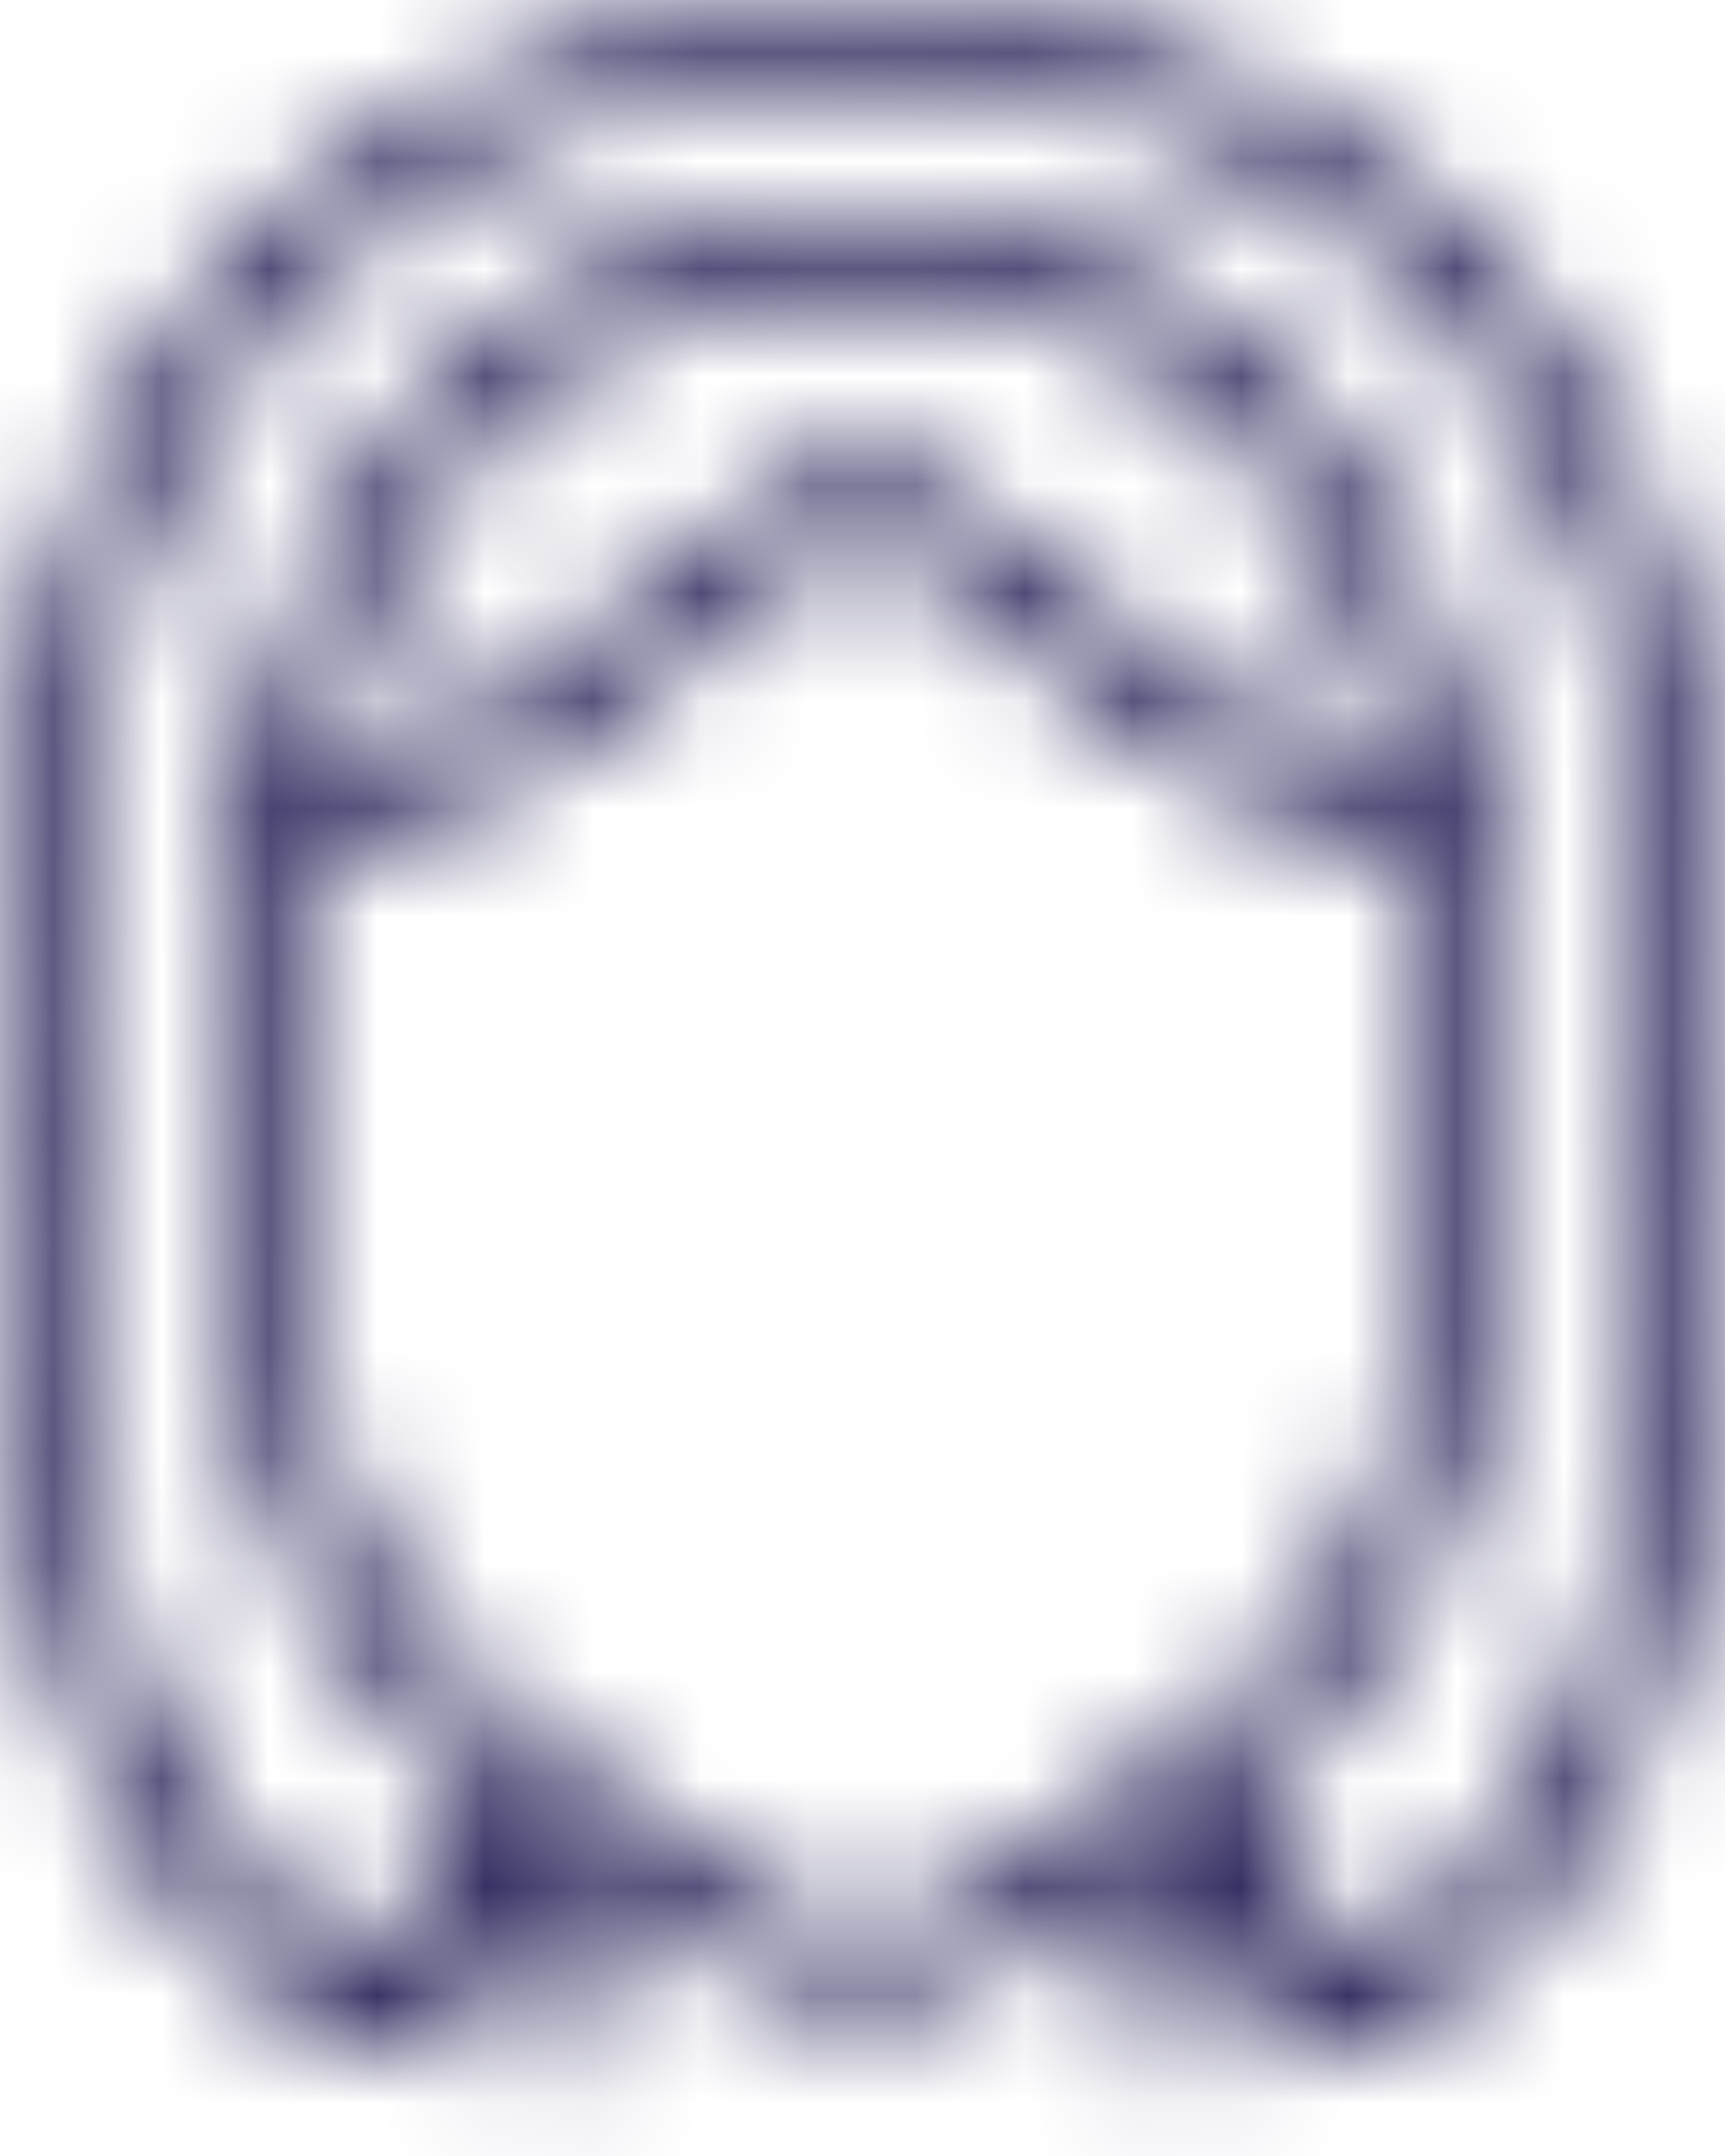 <svg width="16" height="20" viewBox="0 0 16 20" fill="none" xmlns="http://www.w3.org/2000/svg">
<mask id="path-1-inside-1_482_335" fill="white">
<path d="M15.737 6.737C15.643 5.918 15.451 5.167 15.169 4.505C13.19 -0.128 8.037 6.19997e-05 8.012 0C7.961 0 2.81 -0.128 0.831 4.505C0.549 5.167 0.357 5.918 0.263 6.737C-0.925 17.003 2.22 18.676 3.628 18.918L3.951 18.969L4.011 18.648C4.016 18.622 4.108 18.174 4.689 17.741V18.923C4.689 19.106 4.838 19.255 5.021 19.255C5.205 19.255 5.353 19.106 5.353 18.923V17.369C5.391 17.353 5.431 17.337 5.471 17.321L5.775 17.525C5.901 17.61 6.023 17.701 6.145 17.791C6.677 18.184 7.227 18.591 8 18.591C8.773 18.591 9.323 18.184 9.855 17.791C9.977 17.701 10.1 17.61 10.225 17.525L10.529 17.321C10.576 17.339 10.621 17.358 10.665 17.377V18.923C10.665 19.106 10.813 19.255 10.997 19.255C11.181 19.255 11.329 19.106 11.329 18.923V17.755C11.893 18.183 11.984 18.621 11.988 18.643L12.04 18.975L12.372 18.918C13.78 18.676 16.925 17.003 15.737 6.737ZM8 17.927C7.446 17.927 7.006 17.602 6.54 17.258C6.445 17.187 6.349 17.117 6.253 17.049L6.256 17.048L5.701 16.675C5.651 16.642 5.602 16.609 5.553 16.576C5.53 16.561 5.508 16.546 5.485 16.53C5.457 16.511 5.428 16.492 5.4 16.472C5.356 16.442 5.312 16.412 5.268 16.381C5.253 16.37 5.237 16.359 5.222 16.348C5.17 16.312 5.119 16.276 5.069 16.239C5.058 16.231 5.047 16.223 5.036 16.215C4.983 16.176 4.931 16.137 4.879 16.098C4.869 16.09 4.859 16.082 4.848 16.074C4.798 16.036 4.749 15.997 4.7 15.957C4.688 15.947 4.676 15.938 4.664 15.928C4.619 15.892 4.576 15.854 4.532 15.817C4.517 15.804 4.501 15.791 4.486 15.778C4.449 15.745 4.413 15.712 4.377 15.678C4.358 15.661 4.338 15.644 4.32 15.626C2.814 14.198 2.688 11.971 2.688 9.997C2.688 9.268 2.734 8.59 2.824 7.963C4.273 7.86 6.419 6.161 7.591 5.135C7.828 4.928 8.172 4.928 8.409 5.135C9.581 6.16 11.727 7.859 13.176 7.963C13.266 8.59 13.312 9.268 13.312 9.997C13.312 11.971 13.186 14.198 11.68 15.626C11.662 15.644 11.642 15.661 11.623 15.678C11.587 15.712 11.551 15.745 11.514 15.778C11.499 15.791 11.483 15.804 11.468 15.817C11.424 15.854 11.38 15.892 11.336 15.928C11.324 15.938 11.312 15.947 11.3 15.957C11.251 15.996 11.202 16.036 11.152 16.074C11.141 16.082 11.131 16.09 11.121 16.098C11.069 16.137 11.017 16.176 10.964 16.215C10.953 16.223 10.942 16.231 10.931 16.239C10.881 16.275 10.83 16.312 10.778 16.348C10.763 16.359 10.747 16.37 10.732 16.381C10.688 16.412 10.644 16.442 10.6 16.472C10.572 16.492 10.543 16.511 10.515 16.53C10.492 16.546 10.47 16.561 10.447 16.576C10.398 16.609 10.349 16.642 10.299 16.675L9.744 17.048L9.747 17.049C9.651 17.117 9.555 17.187 9.46 17.258C8.994 17.602 8.554 17.927 8 17.927ZM2.943 7.281C3.247 5.832 3.822 4.699 4.663 3.899C6.035 2.592 7.669 2.656 7.703 2.658L8.315 2.657C8.333 2.655 9.947 2.584 11.327 3.889C12.174 4.69 12.751 5.826 13.056 7.281C12.122 7.126 10.614 6.181 8.847 4.635C8.364 4.213 7.636 4.213 7.153 4.635C5.386 6.181 3.878 7.126 2.943 7.281ZM12.53 18.197C12.383 17.871 12.053 17.373 11.329 16.965V16.771C11.474 16.665 11.617 16.556 11.756 16.442C11.757 16.442 11.757 16.442 11.758 16.441C11.783 16.42 11.809 16.399 11.834 16.378C11.847 16.367 11.86 16.356 11.873 16.345C11.892 16.329 11.911 16.312 11.93 16.296C11.953 16.276 11.977 16.255 12 16.234C12.01 16.225 12.02 16.216 12.03 16.207C12.066 16.175 12.102 16.142 12.137 16.108L12.137 16.108C13.753 14.574 13.976 12.265 13.976 9.997C13.976 7.001 13.238 4.784 11.783 3.407C10.199 1.907 8.355 1.989 8.297 1.994L7.721 1.994C7.643 1.99 5.803 1.906 4.217 3.407C2.762 4.784 2.024 7.001 2.024 9.997C2.024 12.265 2.247 14.574 3.863 16.108L3.863 16.108C3.898 16.142 3.934 16.175 3.97 16.207C3.98 16.216 3.99 16.225 4 16.234C4.023 16.255 4.047 16.276 4.07 16.296C4.089 16.312 4.108 16.329 4.127 16.345C4.14 16.356 4.153 16.367 4.166 16.378C4.191 16.399 4.217 16.42 4.242 16.441C4.243 16.442 4.243 16.442 4.244 16.442C4.389 16.561 4.537 16.674 4.689 16.784V16.955C3.953 17.365 3.618 17.869 3.47 18.197C2.323 17.828 -0.138 15.974 0.922 6.813C1.009 6.058 1.184 5.369 1.442 4.766C3.239 0.557 7.795 0.655 8.012 0.664C8.057 0.662 12.757 0.546 14.558 4.766C14.816 5.369 14.991 6.058 15.078 6.813C16.138 15.974 13.677 17.828 12.53 18.197Z"/>
</mask>
<path d="M15.737 6.737C15.643 5.918 15.451 5.167 15.169 4.505C13.19 -0.128 8.037 6.19997e-05 8.012 0C7.961 0 2.81 -0.128 0.831 4.505C0.549 5.167 0.357 5.918 0.263 6.737C-0.925 17.003 2.22 18.676 3.628 18.918L3.951 18.969L4.011 18.648C4.016 18.622 4.108 18.174 4.689 17.741V18.923C4.689 19.106 4.838 19.255 5.021 19.255C5.205 19.255 5.353 19.106 5.353 18.923V17.369C5.391 17.353 5.431 17.337 5.471 17.321L5.775 17.525C5.901 17.61 6.023 17.701 6.145 17.791C6.677 18.184 7.227 18.591 8 18.591C8.773 18.591 9.323 18.184 9.855 17.791C9.977 17.701 10.1 17.61 10.225 17.525L10.529 17.321C10.576 17.339 10.621 17.358 10.665 17.377V18.923C10.665 19.106 10.813 19.255 10.997 19.255C11.181 19.255 11.329 19.106 11.329 18.923V17.755C11.893 18.183 11.984 18.621 11.988 18.643L12.04 18.975L12.372 18.918C13.78 18.676 16.925 17.003 15.737 6.737ZM8 17.927C7.446 17.927 7.006 17.602 6.54 17.258C6.445 17.187 6.349 17.117 6.253 17.049L6.256 17.048L5.701 16.675C5.651 16.642 5.602 16.609 5.553 16.576C5.53 16.561 5.508 16.546 5.485 16.53C5.457 16.511 5.428 16.492 5.4 16.472C5.356 16.442 5.312 16.412 5.268 16.381C5.253 16.37 5.237 16.359 5.222 16.348C5.17 16.312 5.119 16.276 5.069 16.239C5.058 16.231 5.047 16.223 5.036 16.215C4.983 16.176 4.931 16.137 4.879 16.098C4.869 16.09 4.859 16.082 4.848 16.074C4.798 16.036 4.749 15.997 4.7 15.957C4.688 15.947 4.676 15.938 4.664 15.928C4.619 15.892 4.576 15.854 4.532 15.817C4.517 15.804 4.501 15.791 4.486 15.778C4.449 15.745 4.413 15.712 4.377 15.678C4.358 15.661 4.338 15.644 4.32 15.626C2.814 14.198 2.688 11.971 2.688 9.997C2.688 9.268 2.734 8.59 2.824 7.963C4.273 7.86 6.419 6.161 7.591 5.135C7.828 4.928 8.172 4.928 8.409 5.135C9.581 6.16 11.727 7.859 13.176 7.963C13.266 8.59 13.312 9.268 13.312 9.997C13.312 11.971 13.186 14.198 11.68 15.626C11.662 15.644 11.642 15.661 11.623 15.678C11.587 15.712 11.551 15.745 11.514 15.778C11.499 15.791 11.483 15.804 11.468 15.817C11.424 15.854 11.38 15.892 11.336 15.928C11.324 15.938 11.312 15.947 11.3 15.957C11.251 15.996 11.202 16.036 11.152 16.074C11.141 16.082 11.131 16.09 11.121 16.098C11.069 16.137 11.017 16.176 10.964 16.215C10.953 16.223 10.942 16.231 10.931 16.239C10.881 16.275 10.83 16.312 10.778 16.348C10.763 16.359 10.747 16.37 10.732 16.381C10.688 16.412 10.644 16.442 10.6 16.472C10.572 16.492 10.543 16.511 10.515 16.53C10.492 16.546 10.47 16.561 10.447 16.576C10.398 16.609 10.349 16.642 10.299 16.675L9.744 17.048L9.747 17.049C9.651 17.117 9.555 17.187 9.46 17.258C8.994 17.602 8.554 17.927 8 17.927ZM2.943 7.281C3.247 5.832 3.822 4.699 4.663 3.899C6.035 2.592 7.669 2.656 7.703 2.658L8.315 2.657C8.333 2.655 9.947 2.584 11.327 3.889C12.174 4.69 12.751 5.826 13.056 7.281C12.122 7.126 10.614 6.181 8.847 4.635C8.364 4.213 7.636 4.213 7.153 4.635C5.386 6.181 3.878 7.126 2.943 7.281ZM12.53 18.197C12.383 17.871 12.053 17.373 11.329 16.965V16.771C11.474 16.665 11.617 16.556 11.756 16.442C11.757 16.442 11.757 16.442 11.758 16.441C11.783 16.42 11.809 16.399 11.834 16.378C11.847 16.367 11.86 16.356 11.873 16.345C11.892 16.329 11.911 16.312 11.93 16.296C11.953 16.276 11.977 16.255 12 16.234C12.01 16.225 12.02 16.216 12.03 16.207C12.066 16.175 12.102 16.142 12.137 16.108L12.137 16.108C13.753 14.574 13.976 12.265 13.976 9.997C13.976 7.001 13.238 4.784 11.783 3.407C10.199 1.907 8.355 1.989 8.297 1.994L7.721 1.994C7.643 1.99 5.803 1.906 4.217 3.407C2.762 4.784 2.024 7.001 2.024 9.997C2.024 12.265 2.247 14.574 3.863 16.108L3.863 16.108C3.898 16.142 3.934 16.175 3.97 16.207C3.98 16.216 3.99 16.225 4 16.234C4.023 16.255 4.047 16.276 4.07 16.296C4.089 16.312 4.108 16.329 4.127 16.345C4.14 16.356 4.153 16.367 4.166 16.378C4.191 16.399 4.217 16.42 4.242 16.441C4.243 16.442 4.243 16.442 4.244 16.442C4.389 16.561 4.537 16.674 4.689 16.784V16.955C3.953 17.365 3.618 17.869 3.47 18.197C2.323 17.828 -0.138 15.974 0.922 6.813C1.009 6.058 1.184 5.369 1.442 4.766C3.239 0.557 7.795 0.655 8.012 0.664C8.057 0.662 12.757 0.546 14.558 4.766C14.816 5.369 14.991 6.058 15.078 6.813C16.138 15.974 13.677 17.828 12.53 18.197Z" fill="#080341" stroke="#080341" stroke-width="3.125" mask="url(#path-1-inside-1_482_335)"/>
</svg>

